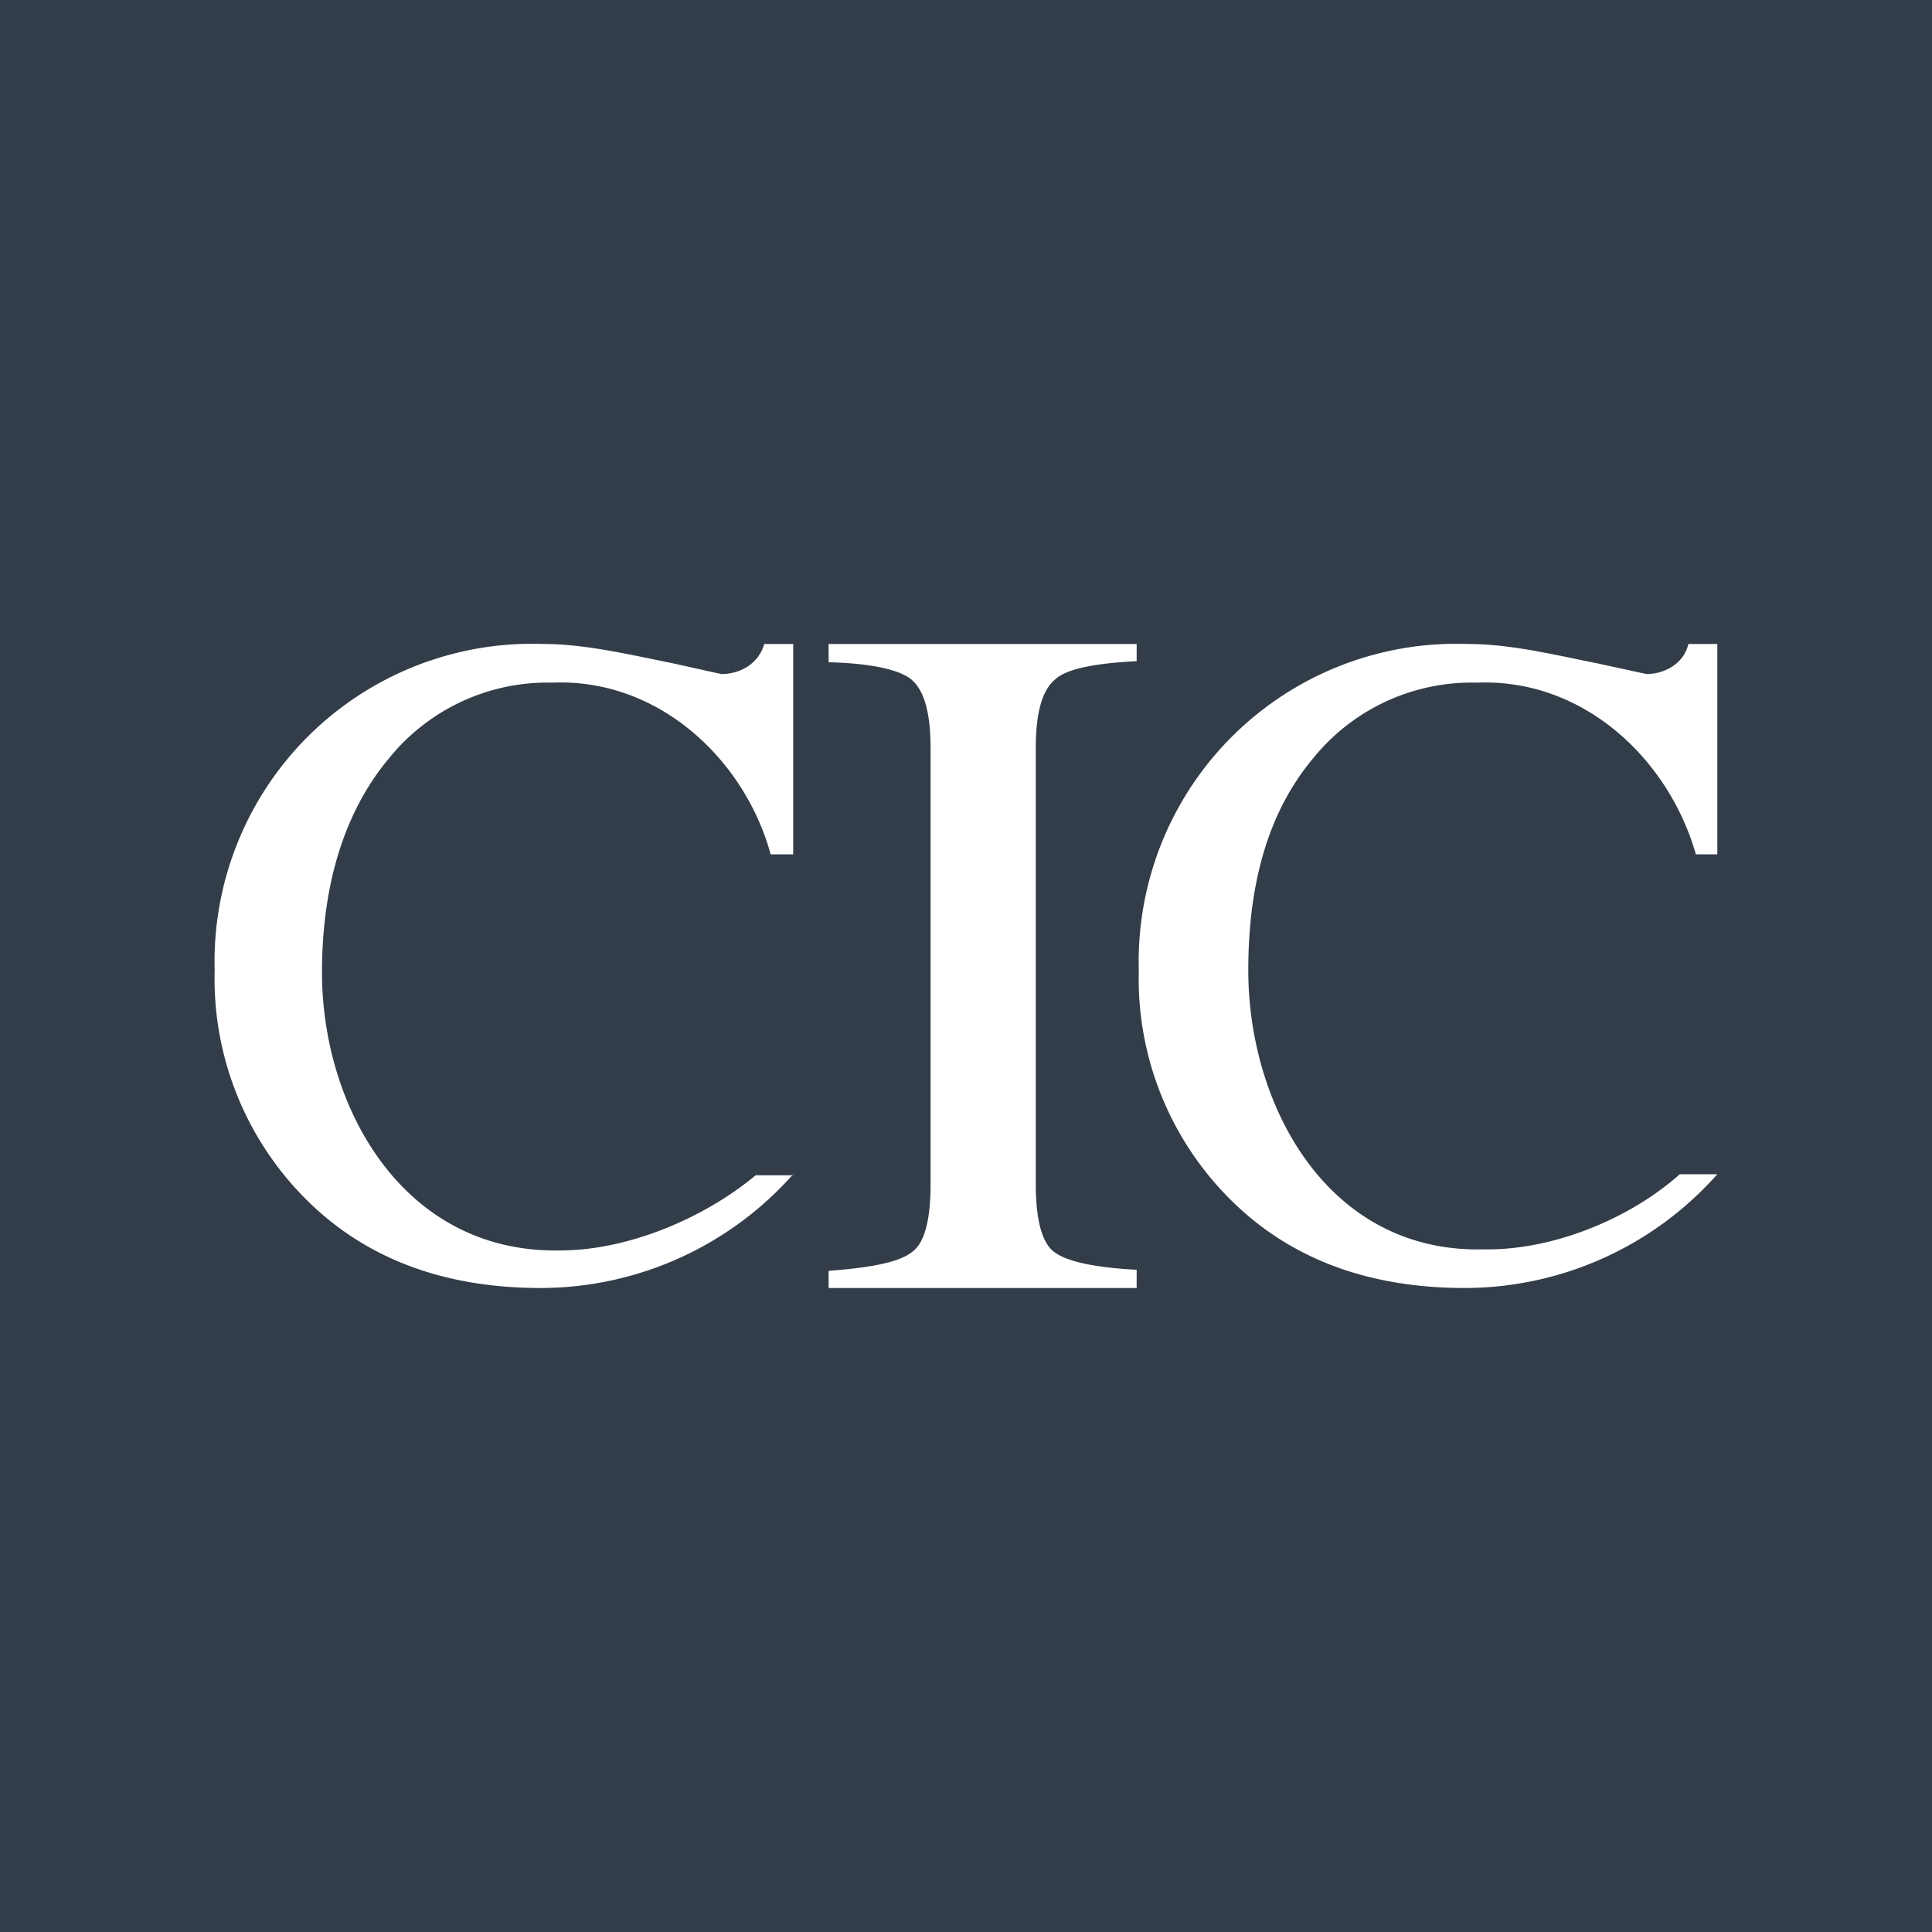 <!-- by TradingView --><svg width="18" height="18" viewBox="0 0 18 18" xmlns="http://www.w3.org/2000/svg"><path fill="#333D49" d="M0 0h18v18H0z"/><path d="M16 10.94A3.15 3.15 0 0 1 13.65 12c-.95 0-1.7-.3-2.26-.9a2.9 2.9 0 0 1-.78-2.06A2.96 2.96 0 0 1 13.68 6c.39 0 .8.1 1.2.18l.46.1c.17 0 .35-.1.39-.28H16v1.96h-.2c-.25-.88-1.04-1.64-2.04-1.6a1.9 1.9 0 0 0-1.53.71c-.4.48-.6 1.13-.6 1.97 0 1.26.74 2.64 2.2 2.6.63.01 1.35-.28 1.82-.7H16Zm-8.61 0A3.15 3.15 0 0 1 5.04 12c-.95 0-1.7-.3-2.26-.9A2.9 2.9 0 0 1 2 9.04 2.96 2.96 0 0 1 5.07 6c.38 0 .8.1 1.2.18l.45.1c.18 0 .35-.1.4-.28h.27v1.96h-.21c-.24-.88-1.04-1.64-2.03-1.6a1.9 1.9 0 0 0-1.53.71C3.22 7.55 3 8.22 3 9.06c0 1.26.76 2.62 2.22 2.59.63 0 1.34-.3 1.82-.7h.35Zm1.1.73c-.12.09-.37.14-.77.17V12h2.87v-.17c-.4-.02-.65-.08-.76-.16-.12-.08-.18-.3-.18-.64V6.97c0-.33.06-.54.18-.64.11-.1.37-.15.76-.17V6H7.72v.17c.4.01.66.07.77.16.12.1.18.31.18.64v4.06c0 .35-.06.56-.18.64Z" fill="#fff"/></svg>